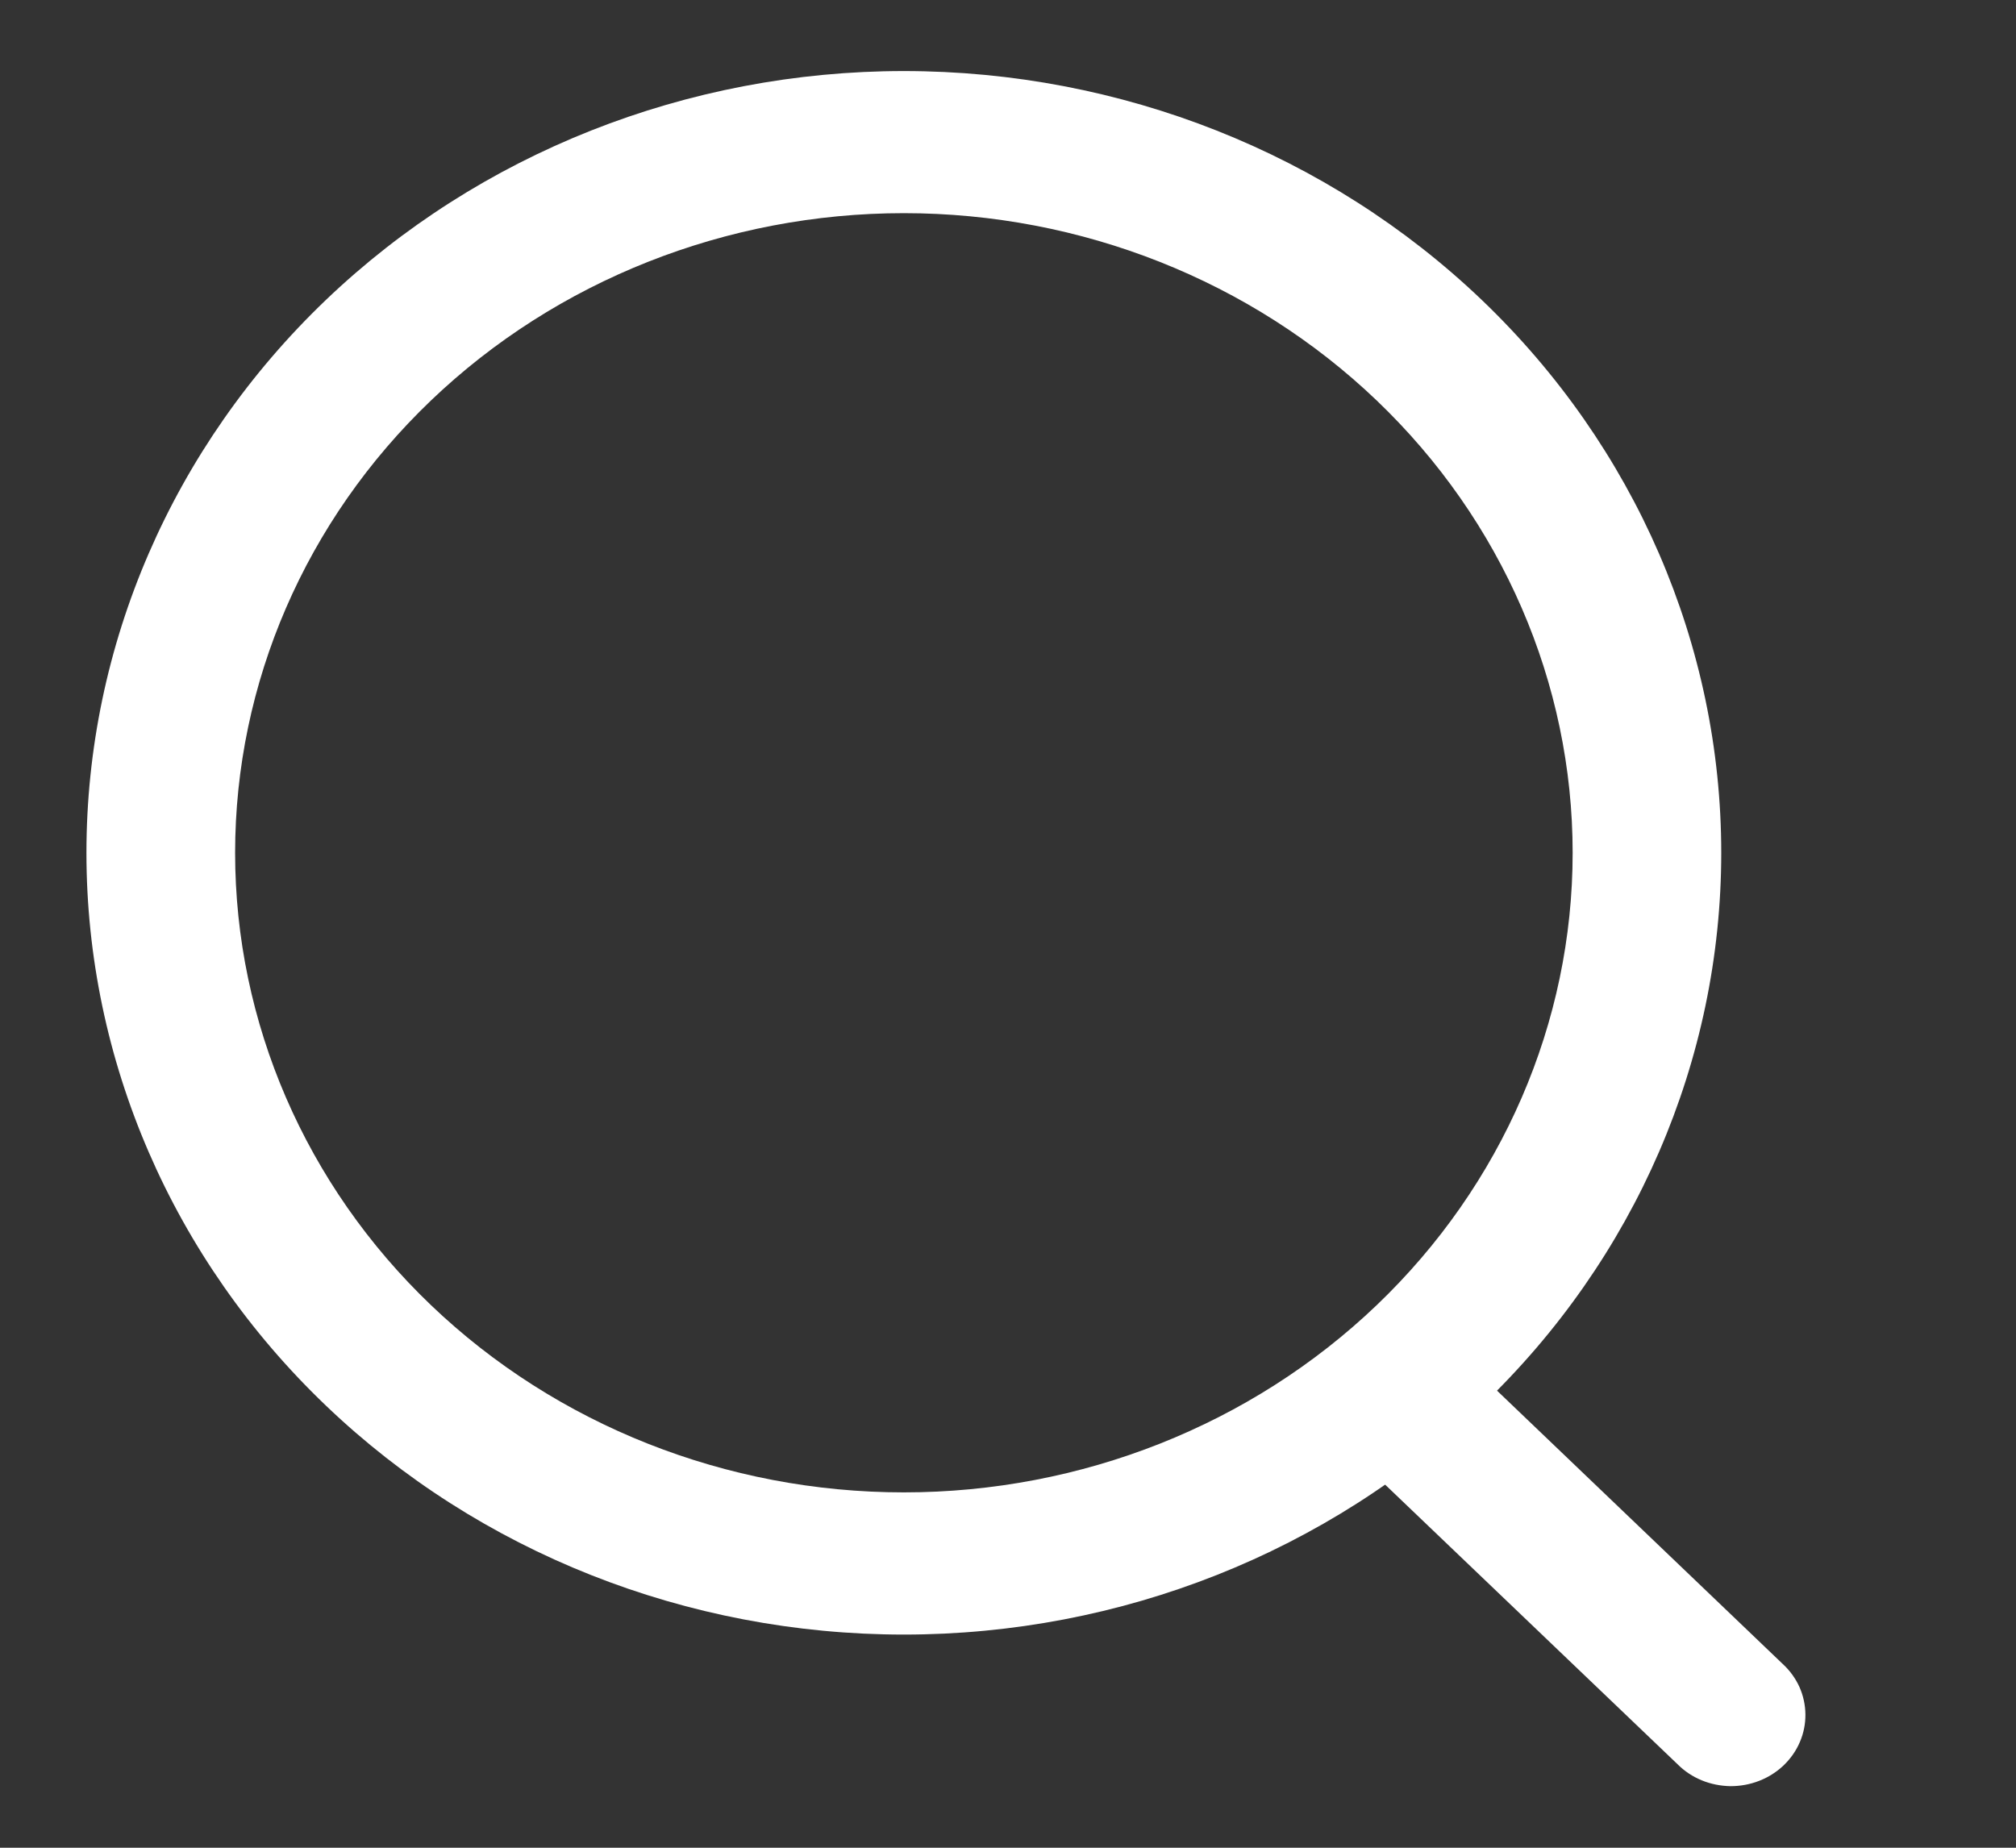<svg width="24" height="22" viewBox="0 0 24 22" fill="none" xmlns="http://www.w3.org/2000/svg">
<rect x="0" y="0" width="24" height="22" fill="#333333" stroke="none"/>
<path d="M10.76 19.462C13.341 19.462 15.816 18.481 17.641 16.735C19.466 14.99 20.491 12.622 20.491 10.154C20.491 7.685 19.466 5.318 17.641 3.572C15.816 1.827 13.341 0.846 10.76 0.846C8.179 0.846 5.704 1.827 3.879 3.572C2.054 5.318 1.029 7.685 1.029 10.154C1.029 12.622 2.054 14.99 3.879 16.735C5.704 18.481 8.179 19.462 10.76 19.462ZM10.76 17.769C8.649 17.769 6.623 16.967 5.13 15.539C3.637 14.111 2.799 12.174 2.799 10.154C2.799 8.134 3.637 6.197 5.13 4.769C6.623 3.341 8.649 2.538 10.76 2.538C12.872 2.538 14.897 3.341 16.39 4.769C17.883 6.197 18.722 8.134 18.722 10.154C18.722 12.174 17.883 14.111 16.39 15.539C14.897 16.967 12.872 17.769 10.76 17.769Z" fill="#ffffff"/>
<path d="M16.22 16.222C16.386 16.064 16.611 15.975 16.845 15.975C17.08 15.975 17.305 16.064 17.471 16.222L21.223 19.812C21.308 19.89 21.375 19.983 21.422 20.086C21.468 20.19 21.492 20.301 21.493 20.413C21.494 20.525 21.472 20.637 21.427 20.741C21.383 20.845 21.317 20.939 21.234 21.019C21.151 21.098 21.052 21.161 20.944 21.203C20.835 21.246 20.718 21.267 20.601 21.267C20.484 21.265 20.367 21.242 20.26 21.198C20.152 21.154 20.054 21.089 19.973 21.008L16.22 17.419C16.054 17.26 15.961 17.045 15.961 16.821C15.961 16.596 16.054 16.381 16.22 16.222V16.222ZM17.471 17.419C17.637 17.26 17.73 17.045 17.73 16.821C17.73 16.596 17.637 16.381 17.471 16.222L21.223 19.812C21.142 19.731 21.044 19.666 20.936 19.622C20.828 19.578 20.712 19.554 20.595 19.553C20.477 19.552 20.361 19.574 20.252 19.616C20.143 19.659 20.045 19.722 19.962 19.801C19.878 19.881 19.813 19.975 19.768 20.079C19.724 20.183 19.701 20.295 19.702 20.407C19.703 20.519 19.728 20.63 19.774 20.733C19.821 20.837 19.888 20.93 19.973 21.008L16.22 17.419C16.386 17.577 16.611 17.667 16.845 17.667C17.08 17.667 17.305 17.577 17.471 17.419V17.419Z" fill="#ffffff"/>
</svg>

